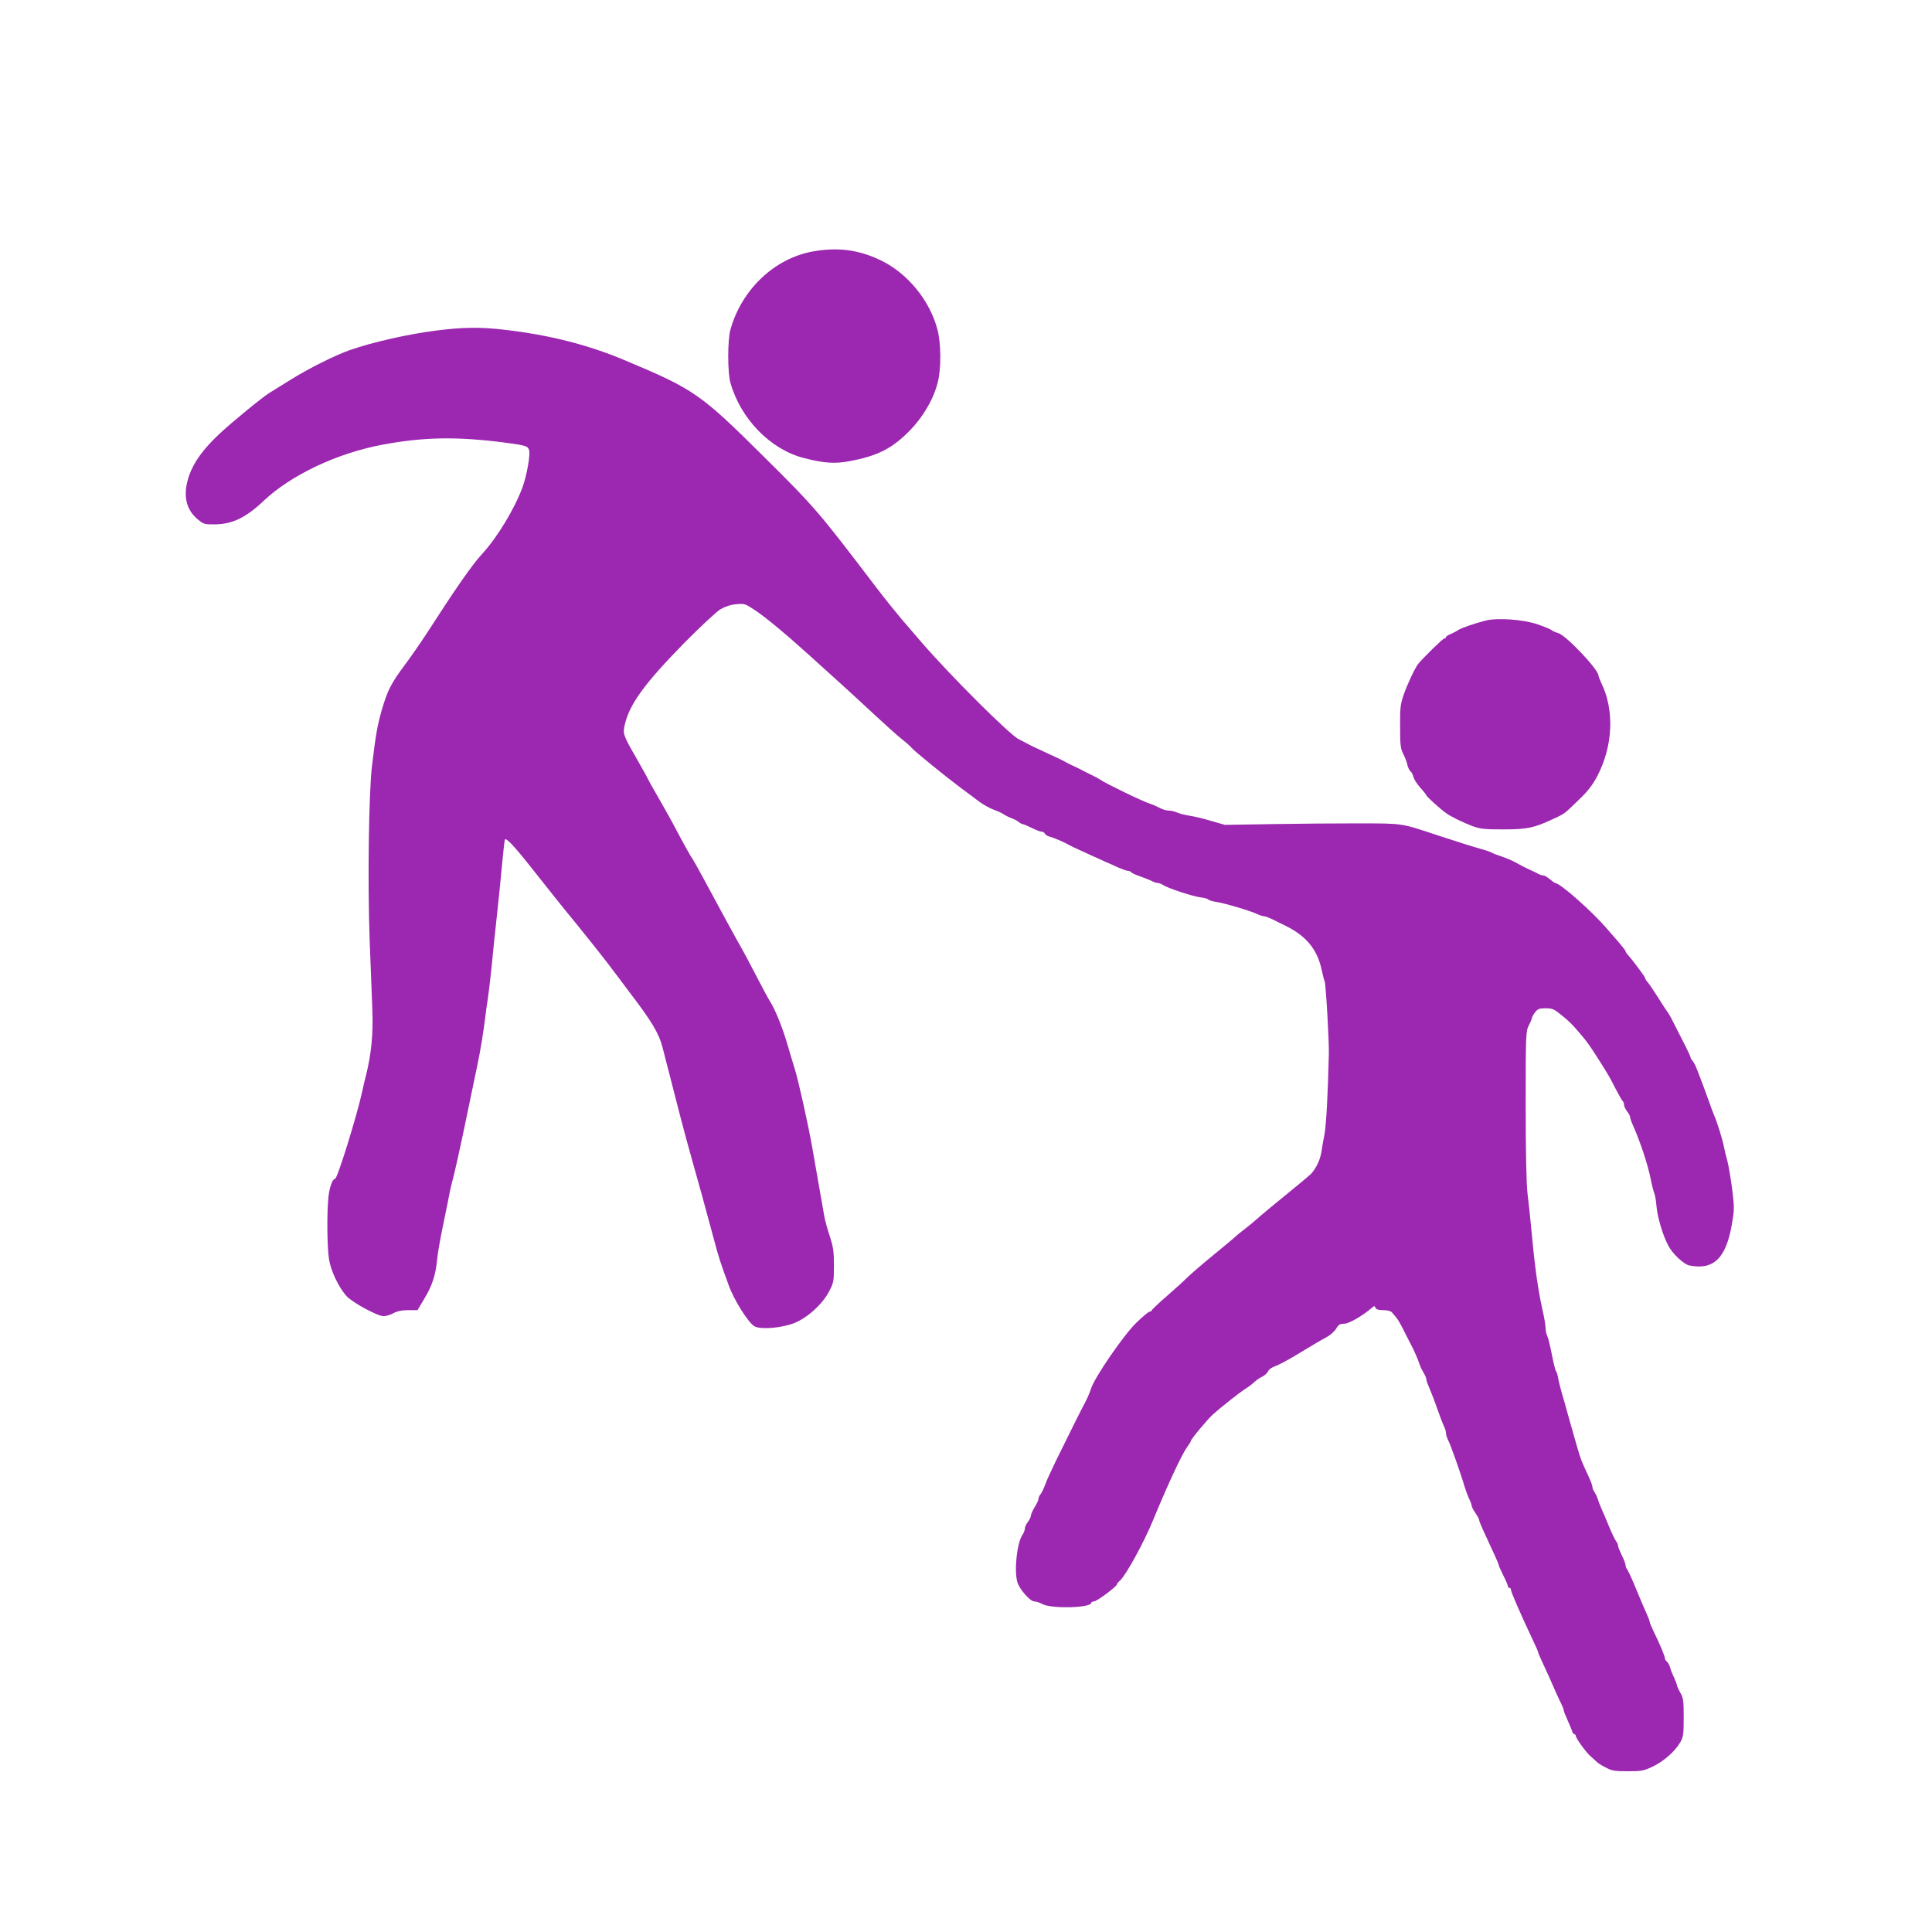 <?xml version="1.0" standalone="no"?>
<!DOCTYPE svg PUBLIC "-//W3C//DTD SVG 20010904//EN"
 "http://www.w3.org/TR/2001/REC-SVG-20010904/DTD/svg10.dtd">
<svg version="1.0" xmlns="http://www.w3.org/2000/svg"
 width="1280pt" height="1280pt" viewBox="0 0 1280 1280"
 preserveAspectRatio="xMidYMid meet">
<g transform="translate(0,1280) scale(0.1,-0.1)"
fill="#9c27b0" stroke="none">
<path d="M5385 11134 c-254 -46 -472 -252 -546 -519 -19 -67 -19 -284 0 -350
67 -239 264 -442 485 -499 130 -34 205 -40 301 -22 189 35 285 84 400 201 91
92 162 214 189 326 22 90 21 254 -3 345 -50 192 -196 371 -371 457 -148 72
-286 91 -455 61z"/>
<path d="M2890 10610 c-189 -24 -422 -77 -574 -130 -102 -37 -267 -119 -391
-196 -66 -41 -129 -80 -140 -87 -45 -27 -256 -200 -334 -274 -103 -97 -166
-183 -197 -271 -45 -128 -25 -228 60 -296 35 -29 43 -31 114 -30 113 2 203 46
319 156 181 171 487 316 788 372 274 51 492 55 815 13 133 -18 147 -22 155
-48 10 -29 -14 -165 -42 -244 -52 -143 -167 -334 -268 -444 -67 -72 -177 -231
-367 -526 -39 -60 -104 -154 -145 -209 -92 -123 -116 -171 -153 -298 -30 -105
-40 -162 -65 -368 -22 -178 -30 -776 -16 -1155 7 -170 15 -380 18 -467 6 -159
-7 -290 -41 -428 -8 -30 -20 -80 -26 -110 -33 -155 -165 -580 -180 -580 -17 0
-37 -55 -44 -120 -11 -103 -9 -339 4 -414 12 -76 64 -185 115 -242 37 -42 206
-134 246 -134 16 0 46 9 66 20 26 14 57 20 98 20 l61 0 46 77 c52 87 74 154
84 258 3 39 22 144 41 235 19 91 38 186 43 213 5 26 16 71 24 100 8 28 45 194
81 367 36 173 71 344 79 380 17 77 42 233 51 310 3 30 10 80 15 110 5 30 17
127 26 215 8 88 24 237 34 330 11 94 26 249 35 345 9 96 18 176 20 178 13 13
77 -60 255 -287 47 -60 109 -137 137 -172 101 -122 246 -304 299 -374 29 -38
91 -120 137 -182 146 -191 193 -270 217 -364 12 -46 32 -127 46 -179 13 -52
44 -171 68 -265 24 -93 62 -233 84 -310 39 -136 76 -272 143 -520 28 -107 44
-157 96 -298 36 -101 132 -253 173 -275 43 -22 182 -10 264 23 88 36 185 125
229 209 30 57 32 67 32 171 0 93 -4 122 -27 193 -15 45 -32 106 -37 135 -10
59 -65 370 -81 462 -26 147 -90 435 -115 515 -13 41 -33 109 -45 150 -35 121
-84 243 -121 300 -9 14 -52 93 -94 175 -43 83 -84 160 -92 173 -15 24 -159
288 -255 467 -32 60 -63 114 -67 120 -11 14 -56 94 -109 194 -24 47 -77 142
-118 213 -41 70 -74 130 -74 132 0 3 -31 58 -68 123 -95 165 -97 171 -82 235
32 135 134 274 395 540 107 108 212 206 239 222 32 18 67 30 105 33 53 5 59 3
122 -39 72 -48 198 -152 364 -302 61 -55 155 -140 210 -190 55 -49 156 -143
225 -207 69 -64 148 -135 175 -156 28 -22 57 -48 65 -58 18 -22 224 -189 328
-267 43 -31 97 -72 122 -91 25 -18 68 -42 95 -52 28 -10 57 -24 65 -30 8 -6
31 -18 50 -25 19 -7 42 -19 51 -27 8 -7 20 -13 25 -13 5 0 32 -12 59 -25 28
-14 57 -25 66 -25 9 0 19 -6 22 -14 3 -7 18 -16 34 -20 26 -6 97 -37 133 -58
8 -5 31 -15 50 -24 19 -9 58 -26 85 -39 28 -12 70 -32 95 -43 25 -10 66 -29
92 -41 26 -11 54 -21 62 -21 8 0 17 -4 21 -9 3 -5 28 -17 56 -26 28 -10 63
-24 78 -31 14 -8 33 -14 41 -14 9 0 24 -6 35 -13 31 -21 194 -75 247 -82 26
-3 50 -10 53 -14 2 -5 26 -12 51 -16 54 -8 224 -58 271 -80 17 -8 38 -15 46
-15 8 0 32 -9 54 -19 21 -11 63 -31 93 -46 135 -67 208 -157 236 -289 8 -37
17 -72 20 -77 8 -13 30 -396 28 -481 -6 -256 -17 -473 -29 -533 -7 -38 -17
-90 -20 -115 -8 -55 -38 -116 -73 -151 -15 -14 -92 -78 -172 -143 -80 -65
-161 -132 -180 -150 -19 -17 -55 -47 -80 -66 -25 -19 -52 -41 -61 -49 -8 -9
-73 -63 -144 -121 -71 -58 -149 -125 -175 -150 -25 -25 -89 -83 -143 -130 -53
-46 -97 -88 -97 -92 0 -4 -6 -8 -13 -8 -7 0 -47 -33 -88 -73 -84 -81 -279
-365 -301 -438 -7 -23 -25 -65 -40 -93 -26 -48 -72 -140 -193 -386 -28 -58
-60 -127 -70 -155 -10 -27 -24 -57 -32 -66 -7 -8 -13 -22 -13 -30 0 -8 -11
-32 -25 -54 -13 -22 -25 -47 -25 -56 0 -9 -9 -28 -20 -42 -11 -14 -20 -34 -20
-44 0 -10 -7 -28 -15 -40 -37 -53 -57 -234 -35 -314 13 -47 85 -129 113 -129
12 0 36 -8 52 -17 60 -33 325 -26 325 8 0 5 8 9 18 9 18 0 151 99 152 113 0 5
9 16 20 25 38 33 159 253 218 397 101 245 193 442 229 491 13 17 23 34 23 38
0 11 113 146 147 176 46 42 176 144 208 165 31 19 44 30 73 55 9 9 30 22 46
30 16 8 33 24 38 36 6 12 26 26 47 33 20 6 95 46 166 90 72 44 150 90 174 102
24 13 52 37 63 56 16 27 26 33 54 33 31 0 121 52 185 107 14 12 17 12 22 -2 5
-10 20 -15 51 -15 29 0 50 -6 58 -15 7 -9 20 -24 28 -33 9 -9 33 -51 53 -92
21 -41 41 -82 46 -90 19 -35 50 -107 56 -129 4 -14 16 -38 26 -55 11 -17 19
-37 19 -45 0 -8 9 -33 19 -55 10 -23 34 -84 52 -136 18 -52 39 -106 46 -120 7
-14 13 -34 13 -45 0 -11 7 -33 16 -50 16 -31 85 -226 108 -307 8 -25 21 -61
30 -79 9 -18 16 -38 16 -44 0 -7 11 -29 25 -49 14 -20 25 -41 25 -47 0 -6 11
-34 24 -62 82 -176 106 -230 106 -238 0 -4 14 -35 30 -67 17 -33 30 -65 30
-71 0 -6 5 -11 10 -11 6 0 10 -5 10 -11 0 -15 57 -147 146 -336 19 -39 34 -74
34 -78 0 -6 23 -57 71 -160 10 -22 30 -67 44 -100 15 -33 33 -73 41 -88 8 -16
14 -33 14 -38 0 -6 11 -34 24 -62 13 -29 27 -62 31 -74 3 -13 11 -23 16 -23 5
0 9 -5 9 -10 0 -16 65 -106 96 -134 16 -14 36 -32 44 -40 8 -8 35 -25 60 -37
39 -21 59 -24 145 -24 91 0 106 3 165 31 72 35 145 98 181 159 21 36 24 52 24
165 0 111 -2 129 -22 165 -13 22 -23 45 -23 50 0 6 -9 29 -19 51 -11 22 -23
52 -26 67 -4 14 -13 31 -21 38 -8 6 -14 17 -14 24 0 13 -33 93 -76 180 -13 28
-24 54 -24 59 0 4 -7 24 -16 44 -22 49 -43 99 -88 207 -21 50 -42 94 -47 100
-5 5 -9 16 -9 25 0 8 -11 38 -25 65 -13 28 -25 56 -25 64 0 8 -6 22 -13 30 -7
9 -28 52 -46 96 -18 44 -41 98 -51 120 -10 22 -21 51 -25 65 -4 14 -14 34 -21
45 -8 11 -14 26 -14 35 0 8 -12 40 -26 70 -46 98 -52 114 -74 190 -46 160 -59
207 -71 250 -6 25 -20 72 -30 105 -9 33 -21 78 -25 100 -3 22 -10 45 -15 51
-5 6 -17 56 -28 112 -11 55 -24 110 -30 121 -6 11 -11 34 -11 52 0 17 -9 71
-20 118 -29 129 -50 275 -70 491 -10 107 -24 236 -30 285 -7 56 -12 273 -12
580 0 476 1 491 21 532 12 23 21 46 21 51 0 5 9 21 21 36 17 22 28 26 69 26
44 0 56 -5 106 -46 53 -43 70 -60 126 -126 41 -48 58 -72 107 -148 80 -126 84
-133 123 -210 21 -41 43 -79 48 -84 6 -6 10 -17 10 -27 0 -9 9 -28 20 -42 11
-14 20 -31 20 -38 0 -7 8 -31 18 -53 47 -104 99 -260 118 -356 8 -41 19 -84
24 -95 5 -11 12 -51 15 -90 7 -73 41 -187 77 -256 28 -55 103 -125 140 -133
161 -32 243 47 282 272 17 98 17 110 2 235 -10 73 -24 157 -32 187 -9 30 -19
73 -23 95 -9 46 -46 166 -66 210 -7 17 -20 50 -28 75 -9 25 -28 77 -42 115
-15 39 -33 88 -42 110 -8 22 -21 47 -29 56 -8 8 -14 20 -14 25 0 8 -41 90
-128 259 -9 17 -20 35 -24 40 -5 6 -33 48 -62 95 -30 47 -61 93 -70 103 -9 9
-16 21 -16 26 0 8 -78 113 -114 154 -9 9 -16 20 -16 25 0 4 -24 34 -52 67 -29
33 -60 68 -68 78 -100 117 -314 307 -347 307 -3 0 -18 11 -35 25 -16 14 -36
25 -44 25 -8 0 -22 5 -32 10 -9 6 -37 19 -62 30 -25 12 -63 31 -85 44 -23 13
-65 31 -95 41 -30 10 -59 21 -65 25 -5 4 -35 15 -65 23 -67 19 -152 46 -290
91 -254 84 -226 80 -530 81 -151 0 -412 -2 -580 -5 l-305 -5 -90 26 c-49 15
-112 30 -140 34 -27 4 -65 13 -84 21 -18 8 -45 14 -60 14 -14 0 -42 8 -61 19
-19 10 -46 22 -60 26 -43 12 -298 136 -330 159 -8 6 -37 22 -65 35 -27 13 -57
28 -65 33 -8 4 -31 15 -50 24 -19 9 -42 20 -50 25 -17 10 -28 16 -150 72 -47
21 -92 43 -100 48 -8 5 -35 19 -60 31 -60 29 -454 422 -645 643 -33 39 -91
106 -130 151 -38 45 -114 139 -168 210 -382 502 -406 531 -744 866 -423 420
-462 448 -928 643 -240 101 -497 166 -790 200 -164 19 -272 18 -455 -5z"/>
<path d="M9845 8689 c-69 -17 -169 -51 -185 -64 -8 -6 -30 -17 -47 -25 -18 -7
-33 -16 -33 -21 0 -5 -5 -9 -11 -9 -10 0 -144 -132 -175 -171 -21 -28 -72
-136 -95 -204 -21 -61 -24 -87 -23 -210 0 -121 3 -145 21 -180 11 -22 24 -54
27 -72 4 -17 13 -37 21 -43 8 -6 16 -24 20 -39 3 -14 24 -46 45 -70 22 -24 40
-47 40 -50 0 -8 96 -94 132 -119 35 -25 110 -61 173 -85 51 -19 81 -22 205
-22 158 0 204 10 330 69 78 36 72 32 171 128 59 56 90 97 121 155 105 201 115
438 27 618 -10 22 -19 45 -19 50 -1 41 -218 269 -267 281 -15 4 -35 12 -43 19
-8 7 -53 25 -100 41 -94 30 -259 42 -335 23z"/>
</g>
</svg>
